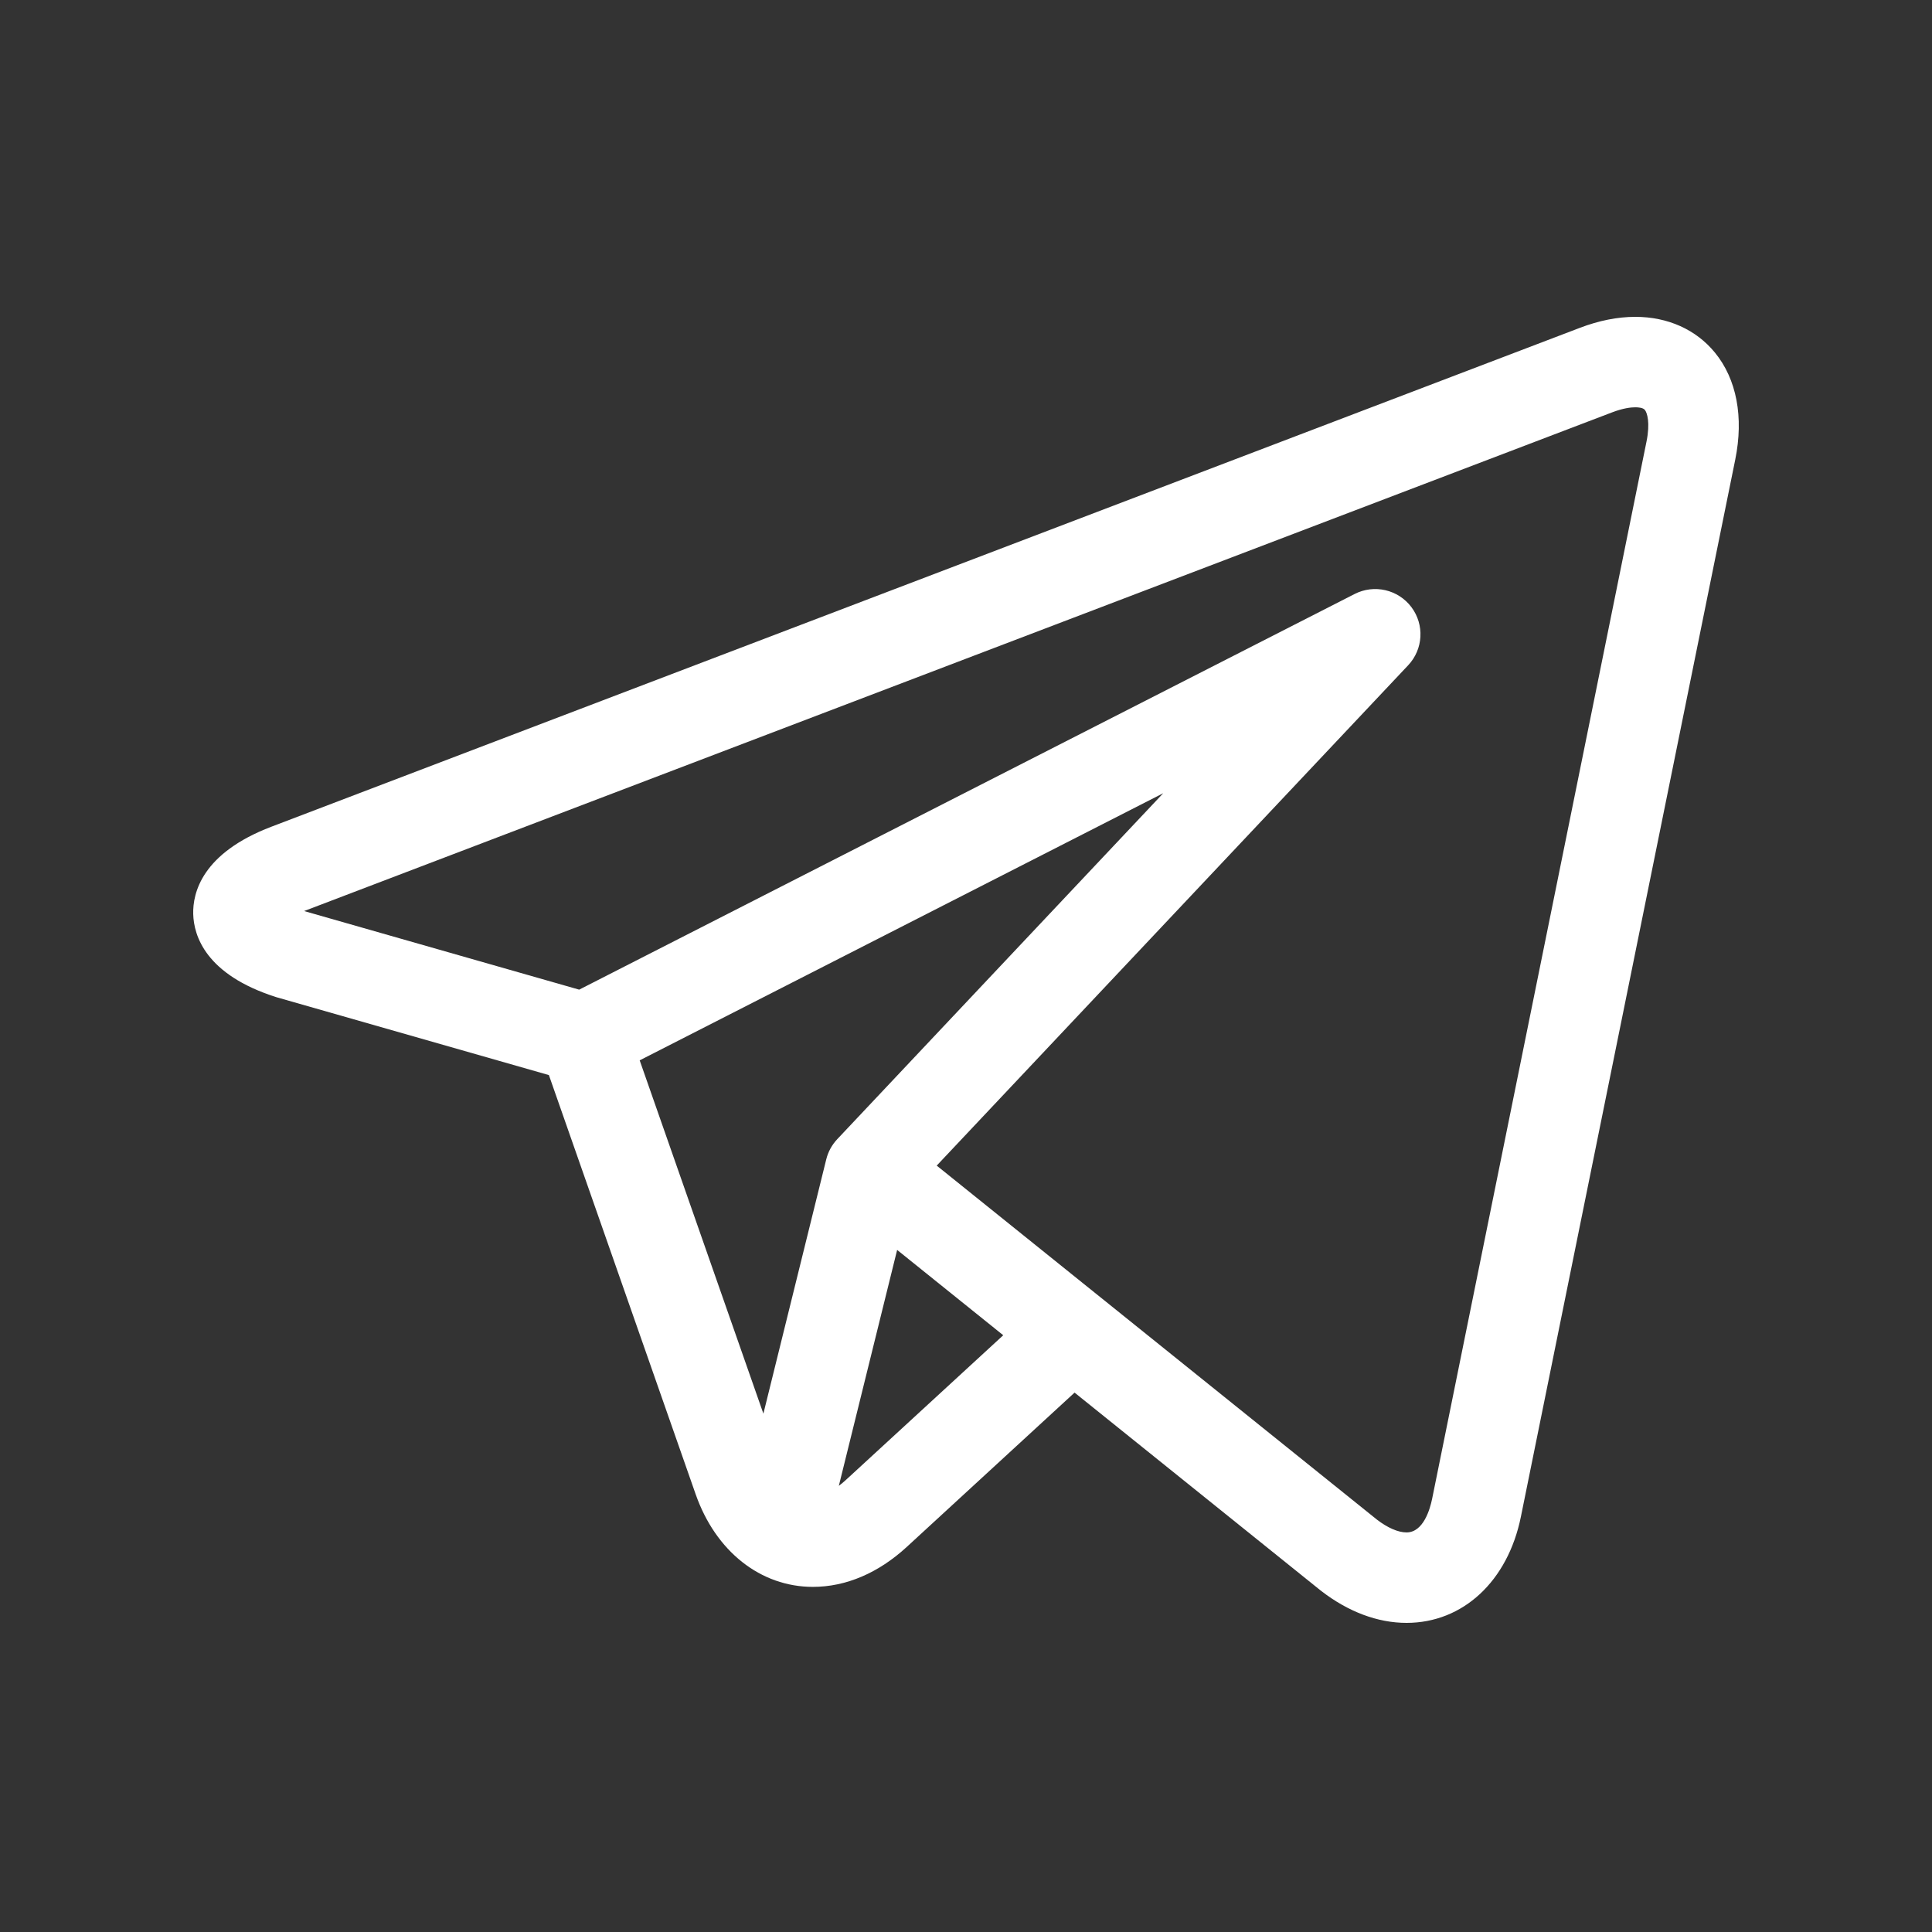 <?xml version="1.0" encoding="UTF-8"?> <svg xmlns="http://www.w3.org/2000/svg" xmlns:xlink="http://www.w3.org/1999/xlink" width="250px" height="250px" viewBox="0 0 250 250"><rect x="0" y="0" width="250" height="250" fill="#333333" stroke="none"/> <!-- Generator: Sketch 57.1 (83088) - https://sketch.com --> <title>tg</title> <desc>Created with Sketch.</desc> <g id="Page-1" stroke="none" stroke-width="1" fill="none" fill-rule="evenodd"> <g id="Artboard-Copy-7" transform="translate(-900, -416)" fill="#FFFFFF" fill-rule="nonzero"> <g id="Group-5-Copy" transform="translate(900, 416)"> <g id="telegram" transform="translate(25, 41)"> <path d="M196.911,4.627 C194.469,1.643 190.809,0 186.607,0 C184.323,0 181.903,0.48 179.416,1.429 L10.12,65.975 C1.136,69.399 -0.074,74.538 0.003,77.296 C0.081,80.055 1.581,85.117 10.746,88.03 C10.8,88.046 10.855,88.063 10.91,88.078 L46.027,98.115 L65.018,152.354 C67.607,159.748 73.419,164.341 80.188,164.341 C84.456,164.341 88.654,162.555 92.328,159.178 L114.049,139.203 L145.554,164.539 C145.557,164.542 145.561,164.544 145.564,164.547 L145.863,164.788 C145.891,164.809 145.92,164.832 145.947,164.853 C149.449,167.566 153.271,169 157.005,169 L157.007,169 C164.302,169 170.111,163.607 171.803,155.261 L199.542,18.463 C200.656,12.972 199.722,8.059 196.911,4.627 L196.911,4.627 Z M57.775,96.209 L125.525,61.64 L83.339,106.41 C82.648,107.143 82.158,108.041 81.917,109.018 L73.782,141.927 L57.775,96.209 Z M84.389,150.567 C84.108,150.825 83.826,151.055 83.544,151.267 L91.09,120.739 L104.819,131.78 L84.389,150.567 Z M188.057,16.139 L160.318,152.939 C160.051,154.248 159.198,157.294 157.005,157.294 C155.922,157.294 154.561,156.705 153.168,155.633 L117.468,126.924 C117.464,126.92 117.458,126.915 117.452,126.912 L96.21,109.829 L157.216,45.085 C159.169,43.013 159.346,39.838 157.635,37.561 C155.923,35.285 152.821,34.568 150.284,35.864 L49.945,87.06 L14.351,76.889 L183.595,12.364 C185.025,11.818 186.023,11.704 186.607,11.704 C186.966,11.704 187.604,11.747 187.84,12.038 C188.151,12.417 188.548,13.711 188.057,16.139 L188.057,16.139 Z" id="Shape"></path> </g> </g> </g> </g> </svg> 